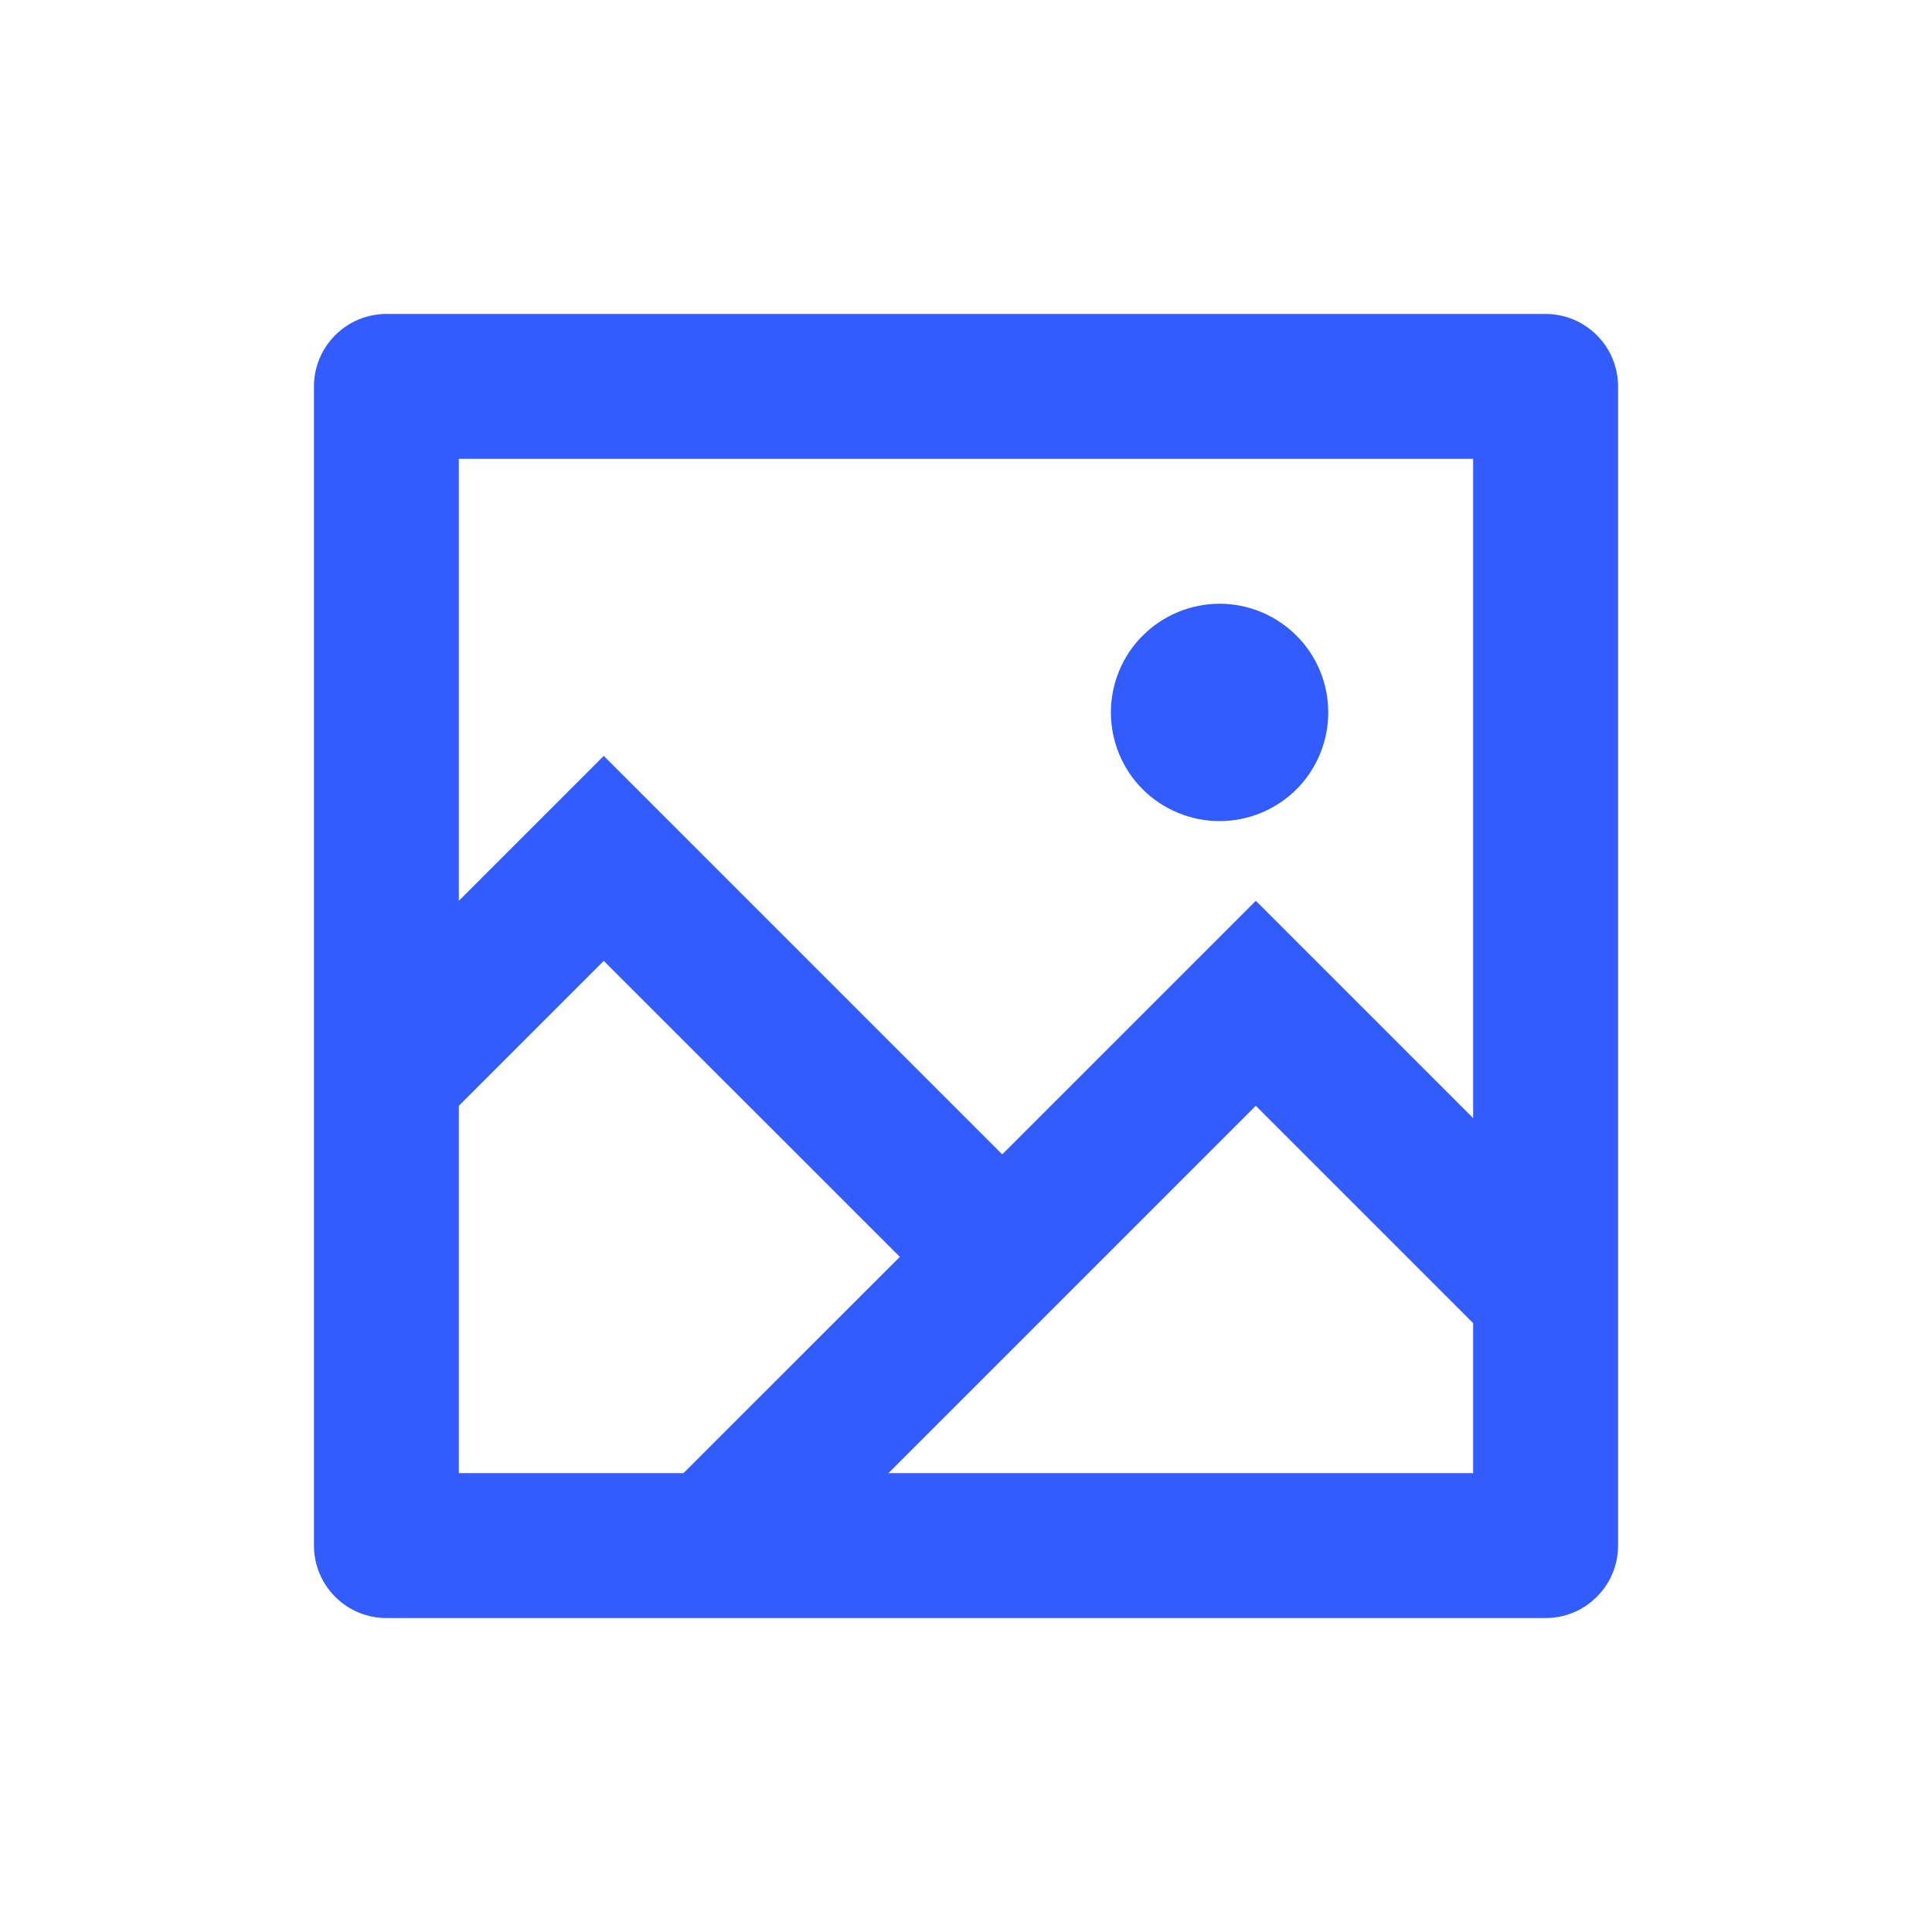 <svg width="20" height="20" viewBox="0 0 20 20" fill="none" xmlns="http://www.w3.org/2000/svg">
<path d="M4.75 9.325L6.25 7.825L10.375 11.95L13 9.325L15.25 11.575V4.75H4.75V9.325ZM4.75 11.447V15.25H7.075L9.315 13.011L6.25 9.947L4.75 11.447ZM9.197 15.25H15.25V13.697L13 11.447L9.197 15.25ZM4 3.25H16C16.199 3.25 16.39 3.329 16.53 3.47C16.671 3.61 16.75 3.801 16.75 4V16C16.75 16.199 16.671 16.39 16.53 16.53C16.39 16.671 16.199 16.75 16 16.75H4C3.801 16.75 3.61 16.671 3.47 16.53C3.329 16.39 3.25 16.199 3.25 16V4C3.25 3.801 3.329 3.61 3.47 3.47C3.61 3.329 3.801 3.25 4 3.25V3.25ZM12.625 8.5C12.327 8.5 12.04 8.381 11.829 8.171C11.618 7.96 11.5 7.673 11.5 7.375C11.5 7.077 11.618 6.79 11.829 6.58C12.04 6.369 12.327 6.25 12.625 6.25C12.923 6.25 13.21 6.369 13.421 6.58C13.632 6.79 13.75 7.077 13.75 7.375C13.75 7.673 13.632 7.96 13.421 8.171C13.21 8.381 12.923 8.5 12.625 8.5V8.5Z" fill="#335CFF"/>
</svg>
